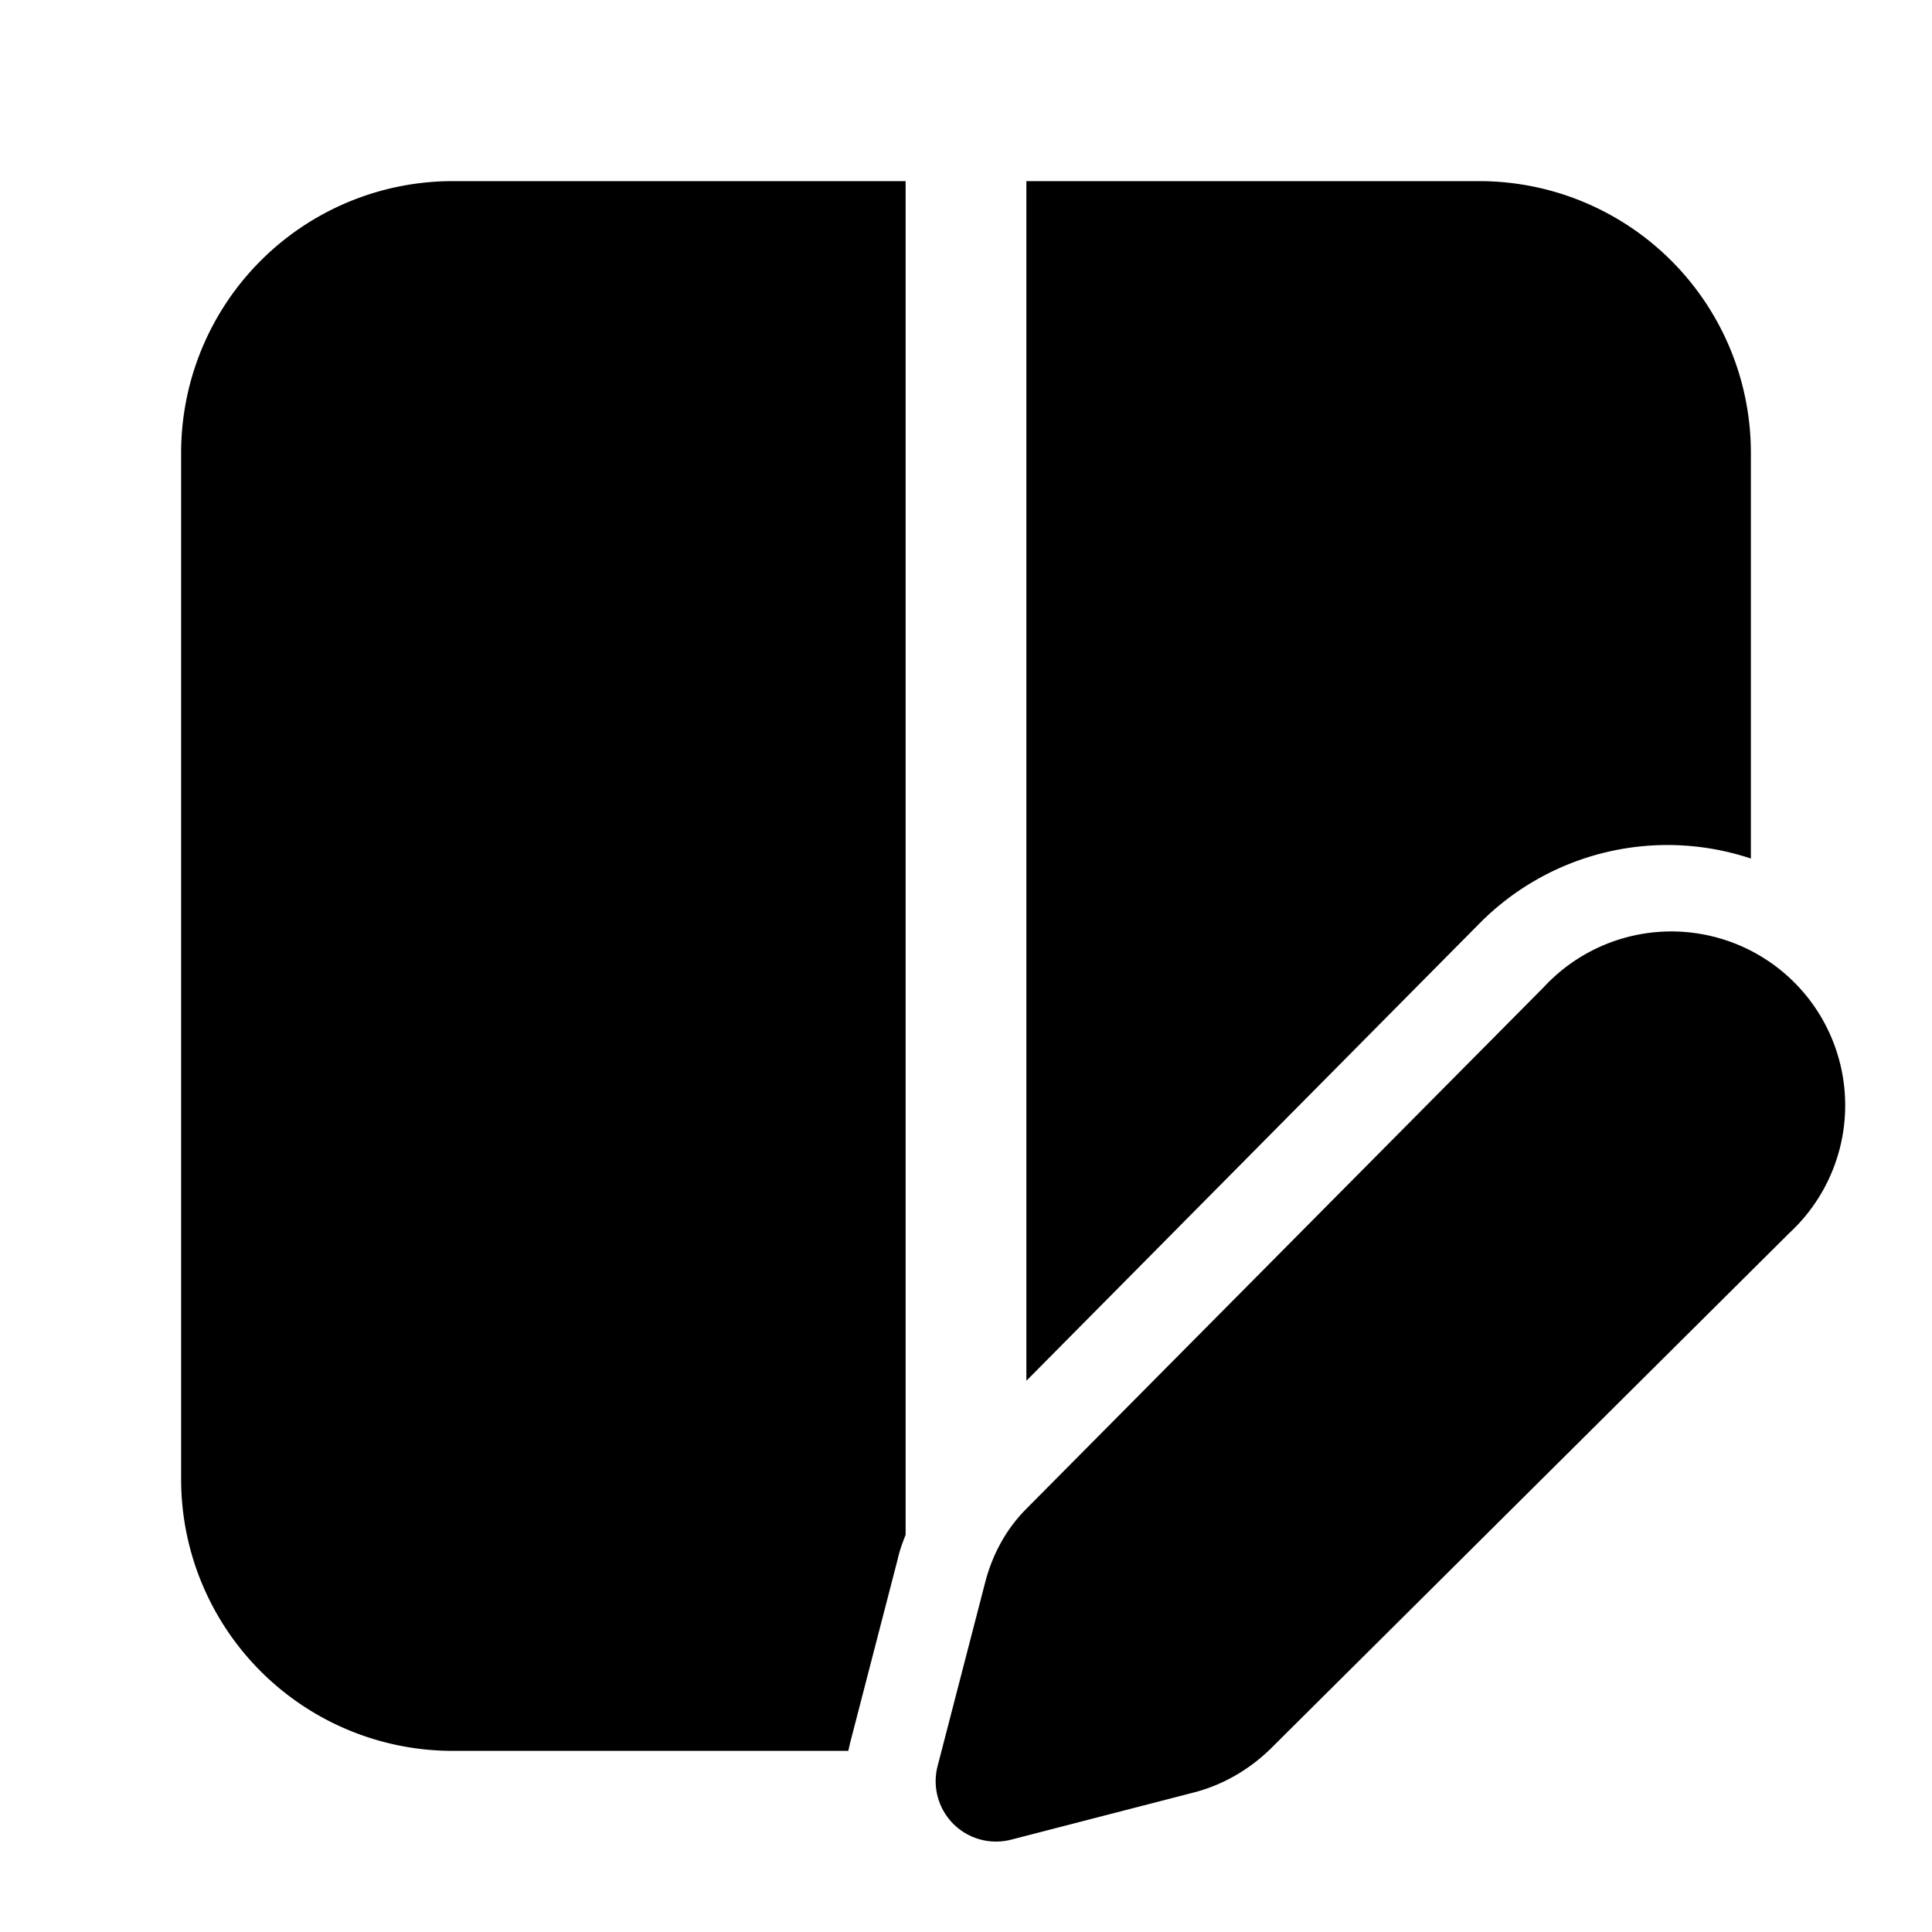 <svg width="32" height="32" viewBox="0 0 32 32" xmlns="http://www.w3.org/2000/svg"><path d="M25.57 16.35a2.88 2.88 0 1 1 4.07 4.07l-8.6 8.55c-.36.35-.8.6-1.27.72l-3.02.78a1 1 0 0 1-1.22-1.22l.79-3.05c.12-.46.35-.88.68-1.21l8.57-8.64ZM15 25.42c-.05.13-.1.26-.13.4l-.79 3.05-.03.13H7.5A4.5 4.5 0 0 1 3 24.5v-17A4.5 4.5 0 0 1 7.5 3H15v22.42ZM24.5 3A4.5 4.5 0 0 1 29 7.5v6.72a4.38 4.38 0 0 0-4.49 1.07L17 22.87V3h7.5Z"/></svg>